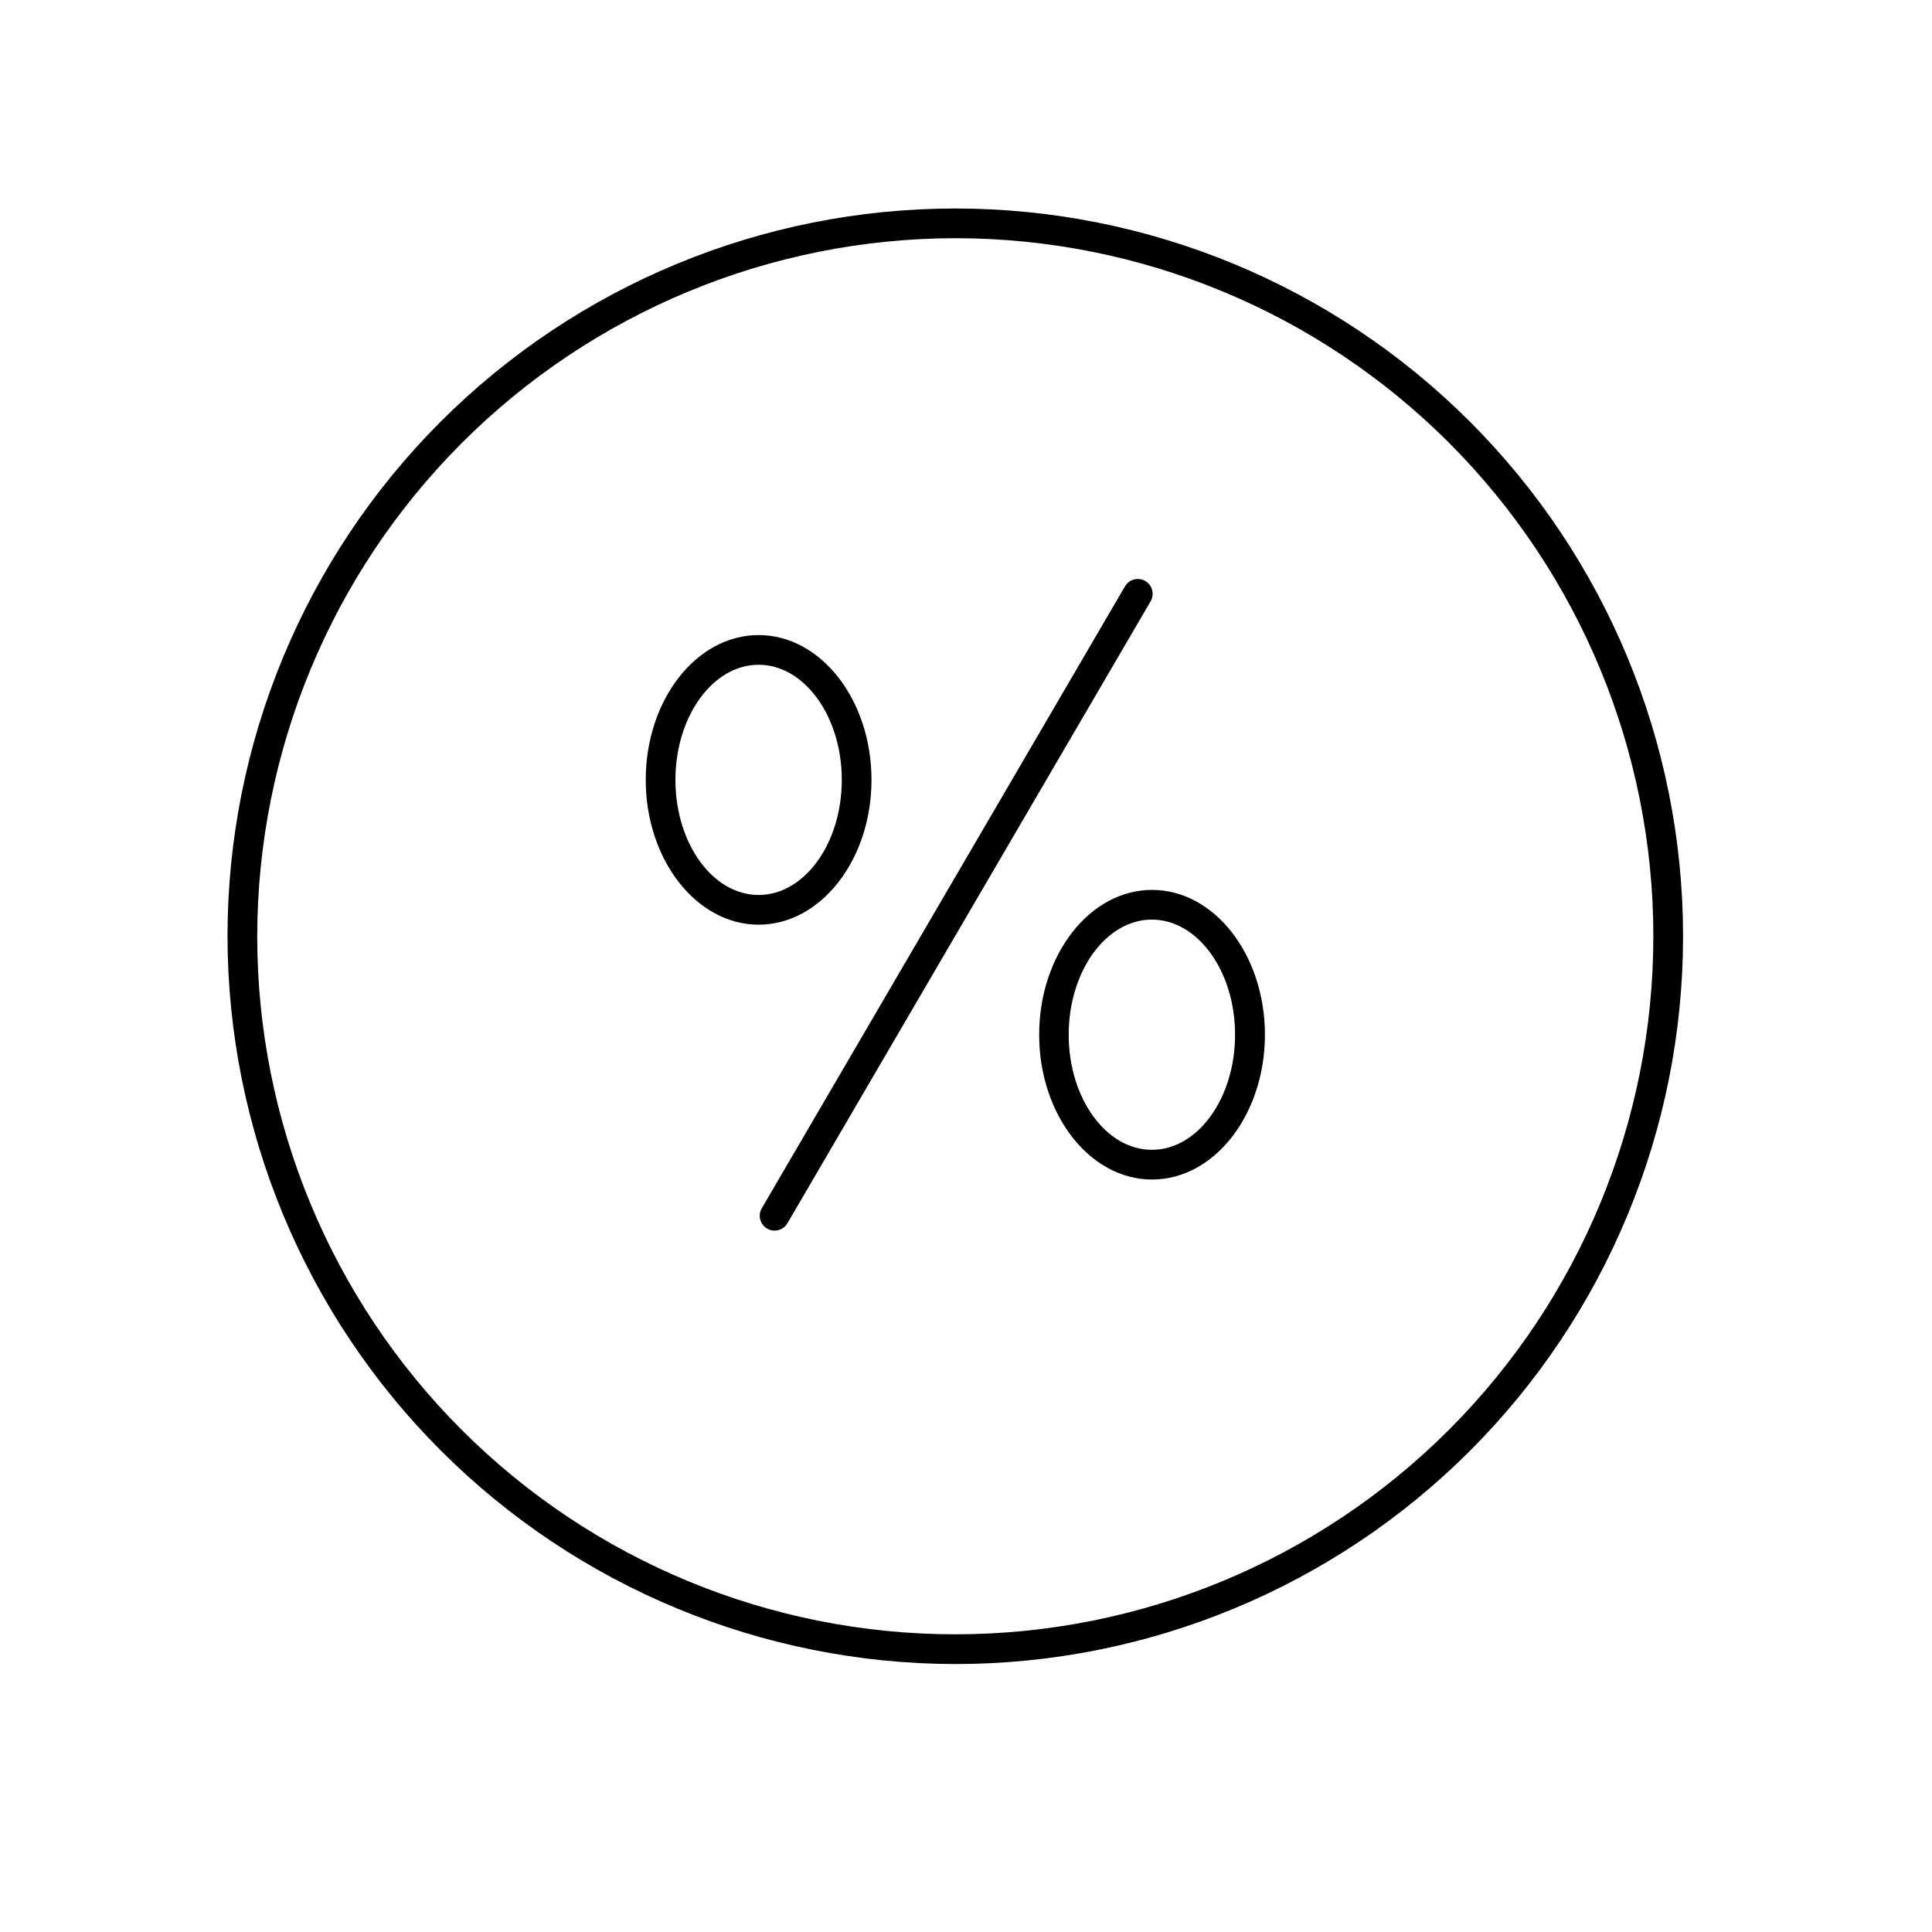 <?xml version="1.0" encoding="UTF-8"?>
<!-- Uploaded to: ICON Repo, www.iconrepo.com, Generator: ICON Repo Mixer Tools -->
<svg fill="#000000" width="800px" height="800px" version="1.1" viewBox="144 144 512 512" xmlns="http://www.w3.org/2000/svg">
 <g>
  <path d="m397.16 584.99c51.152 0 100.21-20.32 136.38-56.488 36.172-36.172 56.488-85.227 56.488-136.38 0-51.148-20.316-100.21-56.488-136.38-36.168-36.168-85.223-56.488-136.38-56.488-51.148 0-100.21 20.32-136.38 56.488-36.168 36.168-56.488 85.227-56.488 136.38 0.059 51.133 20.395 100.16 56.551 136.31s85.18 56.496 136.31 56.555zm0-377.86v-0.004c49.062 0 96.117 19.492 130.81 54.184 34.695 34.695 54.184 81.746 54.184 130.81 0 49.066-19.488 96.117-54.184 130.81-34.691 34.691-81.746 54.18-130.81 54.18s-96.117-19.488-130.81-54.18c-34.691-34.695-54.184-81.746-54.184-130.81 0.055-49.043 19.566-96.066 54.246-130.75 34.68-34.68 81.699-54.188 130.75-54.246z"/>
  <path d="m419.39 418.21c0 21.168 13.383 38.375 29.914 38.375s29.914-17.207 29.914-38.375c0-21.168-13.383-38.375-29.914-38.375s-29.914 17.215-29.914 38.375zm51.914 0c0 16.824-9.879 30.504-22.043 30.504-12.164 0-22.043-13.68-22.043-30.504 0-16.824 9.879-30.504 22.043-30.504 12.168 0 22.047 13.688 22.047 30.504z"/>
  <path d="m345.04 389.05c16.477 0 29.914-17.207 29.914-38.375 0-21.168-13.383-38.375-29.914-38.375s-29.914 17.215-29.914 38.375c0 21.16 13.43 38.375 29.914 38.375zm0-68.879c12.148 0 22.043 13.688 22.043 30.504 0 16.816-9.871 30.504-22.043 30.504s-22.043-13.68-22.043-30.504c0.004-16.82 9.898-30.504 22.043-30.504z"/>
  <path d="m347.3 469.59c0.598 0.355 1.285 0.539 1.98 0.535 1.398 0 2.691-0.742 3.394-1.949l96.25-164.82c0.527-0.902 0.676-1.977 0.41-2.988-0.266-1.008-0.922-1.871-1.824-2.398-1.879-1.09-4.281-0.457-5.379 1.418l-96.25 164.82c-0.527 0.902-0.672 1.977-0.406 2.984 0.266 1.012 0.922 1.875 1.824 2.398z"/>
 </g>
</svg>